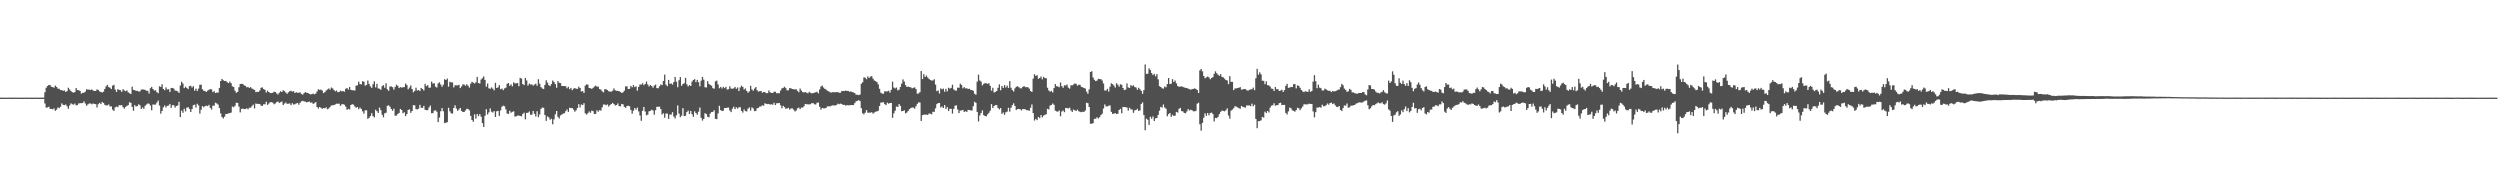<svg xmlns="http://www.w3.org/2000/svg" width="1920" height="150"><path fill="#4f4f4f" d="M0 75.016h1v1H0zM1 74.977h1v1H1zM2 74.991h1v1H2zM3 75.009h1v1H3zM4 74.986h1v1H4zM5 74.998h1v1H5zM6 74.982h1v1H6zM7 74.968h1v1H7zM8 75.014h1v1H8zM9 75.014h1v1H9zM10 74.982h1v1H10zM11 74.973h1v1H11zM12 74.991h1v1H12zM13 74.982h1v1H13zM14 74.993h1v1H14zM15 75.011h1v1H15zM16 75.016h1v1H16zM17 75.021h1v1H17zM18 74.991h1v1H18zM19 74.968h1v1H19zM20 74.979h1v1H20zM21 74.977h1v1H21zM22 74.995h1v1H22zM23 75.011h1v1H23zM24 75.023h1v1H24zM25 75.014h1v1H25zM26 74.966h1v1H26zM27 74.959h1v1H27zM28 74.97h1v1H28zM29 75.025h1v1H29zM30 75.009h1v1H30zM31 74.963h1v1H31zM32 74.975h1v1H32zM33 74.982h1v1H33zM34 70.88h1v8.588H34zM35 67.383h1v15.267H35zM36 66.124h1v16.404H36zM37 65.215h1v16.777H37zM38 65.405h1v18.21H38zM39 66.637h1v17.02H39zM40 66.92h1v17.057H40zM41 67.346h1v15.921H41zM42 65.762h1v19.371H42zM43 66.714h1v17.48H43zM44 68.037h1v14.504H44zM45 68.179h1v14.855H45zM46 69.173h1v12.808H46zM47 69.205h1v10.201H47zM48 69.722h1v10.801H48zM49 69.461h1v11.263H49zM50 70.555h1v9.652H50zM51 70.052h1v11.572H51zM52 67.401h1v16.088H52zM53 68.671h1v12.376H53zM54 69.962h1v9.375H54zM55 70.752h1v9.318H55zM56 71.146h1v9.261H56zM57 70.702h1v8.787H57zM58 67.63h1v13.339H58zM59 69.095h1v11.614H59zM60 69.381h1v10.069H60zM61 69.765h1v9.506H61zM62 71.892h1v7.311H62zM63 71.269h1v7.899H63zM64 71.228h1v6.619H64zM65 70.383h1v9.078H65zM66 68.536h1v12.726H66zM67 68.813h1v11.373H67zM68 68.834h1v10.659H68zM69 69.099h1v10.373H69zM70 68.649h1v11.465H70zM71 69.475h1v9.993H71zM72 69.864h1v9.968H72zM73 69.836h1v10.146H73zM74 68.63h1v13.903H74zM75 69.118h1v10.964H75zM76 70.205h1v8.775H76zM77 70.631h1v9.313H77zM78 71.049h1v7.224H78zM79 70.395h1v8.711H79zM80 68.282h1v12.19H80zM81 66.3h1v14.683H81zM82 65.163h1v15.711H82zM83 66.861h1v13.36H83zM84 67.392h1v14.417H84zM85 68.39h1v13.287H85zM86 65.792h1v18.416H86zM87 65.144h1v20.06H87zM88 68.82h1v13.655H88zM89 70.619h1v11.229H89zM90 68.502h1v13.834H90zM91 68.999h1v11.804H91zM92 69.289h1v11.63H92zM93 70.576h1v10.165H93zM94 68.52h1v13.875H94zM95 69.456h1v13.973H95zM96 70.02h1v12.124H96zM97 69.392h1v11.911H97zM98 70.935h1v9.785H98zM99 71.592h1v6.931H99zM100 72.178h1v6.793H100zM101 66.561h1v15.512H101zM102 68.978h1v16.102H102zM103 69.237h1v11.554H103zM104 69.814h1v12H104zM105 69.722h1v11.737H105zM106 70.296h1v9.851H106zM107 70.207h1v10.625H107zM108 68.868h1v14.843H108zM109 68.655h1v13.893H109zM110 68.768h1v14.772H110zM111 69.063h1v12.172H111zM112 69.736h1v10.547H112zM113 69.738h1v9.739H113zM114 71.855h1v7.81H114zM115 67.733h1v13.321H115zM116 66.744h1v17.949H116zM117 68.362h1v11.891H117zM118 69.521h1v10.886H118zM119 69.319h1v10.977H119zM120 70.83h1v7.977H120zM121 71.56h1v5.665H121zM122 66.291h1v14.733H122zM123 66.806h1v20.501H123zM124 64.719h1v20.472H124zM125 68.278h1v14.152H125zM126 69.296h1v11.703H126zM127 67.108h1v15.5H127zM128 68.697h1v12.602H128zM129 68.459h1v12.57H129zM130 70.603h1v9.22H130zM131 67.561h1v15.267H131zM132 67.504h1v13.243H132zM133 68.065h1v12.854H133zM134 69.521h1v13.122H134zM135 69.669h1v11.758H135zM136 70.193h1v10.808H136zM137 71.338h1v6.821H137zM138 65.701h1v24.246H138zM139 62.791h1v22.133H139zM140 64.224h1v22.396H140zM141 67.699h1v15.816H141zM142 66.545h1v18.988H142zM143 67.593h1v15.122H143zM144 68.463h1v13.816H144zM145 66.145h1v17.455H145zM146 65.865h1v20.128H146zM147 67.241h1v16.539H147zM148 66.211h1v14.566H148zM149 69.619h1v10.769H149zM150 68.069h1v14.534H150zM151 69.827h1v9.831H151zM152 68.021h1v12.902H152zM153 65.11h1v22.2H153zM154 65.009h1v19.274H154zM155 68.58h1v12.934H155zM156 69.674h1v12.696H156zM157 69.946h1v11.559H157zM158 70.612h1v10.529H158zM159 69.596h1v11.911H159zM160 68.971h1v11.556H160zM161 68.394h1v14.379H161zM162 68.646h1v15.45H162zM163 70.775h1v10.382H163zM164 69.974h1v11.158H164zM165 71.466h1v7.432H165zM166 71.072h1v8.402H166zM167 71.173h1v9.149H167zM168 67.52h1v15.466H168zM169 62.226h1v24.85H169zM170 60.553h1v29.325H170zM171 61.624h1v29.366H171zM172 62.222h1v27.398H172zM173 62.162h1v25.358H173zM174 63.13h1v24.397H174zM175 63.86h1v23.143H175zM176 62.645h1v24.271H176zM177 63.892h1v22.577H177zM178 66.291h1v15.525H178zM179 66.866h1v15.493H179zM180 69.644h1v11.547H180zM181 71.228h1v7.681H181zM182 70.583h1v8.45H182zM183 67.012h1v14.859H183zM184 64.526h1v21.785H184zM185 64.43h1v19.238H185zM186 64.467h1v18.949H186zM187 65.543h1v18.295H187zM188 65.968h1v17.798H188zM189 67.088h1v16.043H189zM190 66.719h1v17.279H190zM191 67.559h1v15.164H191zM192 66.923h1v15.821H192zM193 67.934h1v13.564H193zM194 68.568h1v11.76H194zM195 69.083h1v14.223H195zM196 70.766h1v8.716H196zM197 70.528h1v9.286H197zM198 70.601h1v9.165H198zM199 69.511h1v10.419H199zM200 67.374h1v13.696H200zM201 67.138h1v14.205H201zM202 68.42h1v11.632H202zM203 68.983h1v11.158H203zM204 71.061h1v7.066H204zM205 69.681h1v10.856H205zM206 70.658h1v8.872H206zM207 71.381h1v7.107H207zM208 71.48h1v6.995H208zM209 71.201h1v7.633H209zM210 70.399h1v9.664H210zM211 70.715h1v8.695H211zM212 71.748h1v6.626H212zM213 72.597h1v5.306H213zM214 71.212h1v7.862H214zM215 70.166h1v8.375H215zM216 70.679h1v7.246H216zM217 69.257h1v11.421H217zM218 69.987h1v9.604H218zM219 71.063h1v7.649H219zM220 72.018h1v7.775H220zM221 70.892h1v8.73H221zM222 70.095h1v9.343H222zM223 69.672h1v11.055H223zM224 70.39h1v8.853H224zM225 69.99h1v10.275H225zM226 71.409h1v8.659H226zM227 70.818h1v8.661H227zM228 71.205h1v7.832H228zM229 71.237h1v9.192H229zM230 70.926h1v8.02H230zM231 72.116h1v5.69H231zM232 72.725h1v4.69H232zM233 71.528h1v6.333H233zM234 70.722h1v7.349H234zM235 71.294h1v7.281H235zM236 71.297h1v7.041H236zM237 72.07h1v5.841H237zM238 72.453h1v6.434H238zM239 72.359h1v6.285H239zM240 71.862h1v7.919H240zM241 72.391h1v6.862H241zM242 71.901h1v6.466H242zM243 70.221h1v11.946H243zM244 68.543h1v14.793H244zM245 68.994h1v13.177H245zM246 68.832h1v13.937H246zM247 69.573h1v14.019H247zM248 71.478h1v11.483H248zM249 70.766h1v12.451H249zM250 69.541h1v12.916H250zM251 68.692h1v15.216H251zM252 67.955h1v15.379H252zM253 68.816h1v13.342H253zM254 67.252h1v13.703H254zM255 67.882h1v13.008H255zM256 69.044h1v11.655H256zM257 70.152h1v10.048H257zM258 69.521h1v10.103H258zM259 70.832h1v8.876H259zM260 70.626h1v8.961H260zM261 69.598h1v11.733H261zM262 70.216h1v9.927H262zM263 69.91h1v10.089H263zM264 70.457h1v9.973H264zM265 68.179h1v13.694H265zM266 67.609h1v16.773H266zM267 68.795h1v14.74H267zM268 66.838h1v17.226H268zM269 68.999h1v11.623H269zM270 69.342h1v10.659H270zM271 69.305h1v11.101H271zM272 69.585h1v12.195H272zM273 65.838h1v16.954H273zM274 65.46h1v16.702H274zM275 62.716h1v21.151H275zM276 64.632h1v17.979H276zM277 64.828h1v18.897H277zM278 62.297h1v23.197H278zM279 62.846h1v24.379H279zM280 65.79h1v18.938H280zM281 65.254h1v19.474H281zM282 61.876h1v29.343H282zM283 64.449h1v26.004H283zM284 66.312h1v22.822H284zM285 67.5h1v19.412H285zM286 64.68h1v24.514H286zM287 62.473h1v27.691H287zM288 67.056h1v17.244H288zM289 64.364h1v21.041H289zM290 67.873h1v18.858H290zM291 68.166h1v14.454H291zM292 68.971h1v15.667H292zM293 66.133h1v21.978H293zM294 65.389h1v24.706H294zM295 67.36h1v19.68H295zM296 63.931h1v22.673H296zM297 68.582h1v12.676H297zM298 69.72h1v11.181H298zM299 66.435h1v15.514H299zM300 66.337h1v17.352H300zM301 66.989h1v18.08H301zM302 68.829h1v14.637H302zM303 66.751h1v22.115H303zM304 65.062h1v23.667H304zM305 65.9h1v21.591H305zM306 67.646h1v19.101H306zM307 66.902h1v16.736H307zM308 67.296h1v17.185H308zM309 67.044h1v19.931H309zM310 66.891h1v19.316H310zM311 64.142h1v25.033H311zM312 65.341h1v22.225H312zM313 68.559h1v15.876H313zM314 67.245h1v16.754H314zM315 65.565h1v21.074H315zM316 68.408h1v16.828H316zM317 70.873h1v9.936H317zM318 69.83h1v11.071H318zM319 67.305h1v16.512H319zM320 69.486h1v14.527H320zM321 69.157h1v14.276H321zM322 69.933h1v10.6H322zM323 67.552h1v15.168H323zM324 68.362h1v14.539H324zM325 69.466h1v11.872H325zM326 64.421h1v19.92H326zM327 66.188h1v18.45H327zM328 65.366h1v19.242H328zM329 67.403h1v15.116H329zM330 67.264h1v13.836H330zM331 62.688h1v24.266H331zM332 64.22h1v22.673H332zM333 63.918h1v21.124H333zM334 66.522h1v18.139H334zM335 67.227h1v18.606H335zM336 64.094h1v29.629H336zM337 63.226h1v27.038H337zM338 64.938h1v20.513H338zM339 66.687h1v16.324H339zM340 65.101h1v20.355H340zM341 60.828h1v33.735H341zM342 61.436h1v32.786H342zM343 60.34h1v33.5H343zM344 66.586h1v16.214H344zM345 62.828h1v22.683H345zM346 63.268h1v23.697H346zM347 63.281h1v23.976H347zM348 67.126h1v15.818H348zM349 65.417h1v15.502H349zM350 65.556h1v17.83H350zM351 65.598h1v19.547H351zM352 65.14h1v18.91H352zM353 67.612h1v15.258H353zM354 66.373h1v18.803H354zM355 64.769h1v21.277H355zM356 64.902h1v21.051H356zM357 65.845h1v18.991H357zM358 64.709h1v18.842H358zM359 65.854h1v17.926H359zM360 67.291h1v17.469H360zM361 64.327h1v24.66H361zM362 62.812h1v29.334H362zM363 63.467h1v30.092H363zM364 64.142h1v23.729H364zM365 63.24h1v27.86H365zM366 59.097h1v28.473H366zM367 63.776h1v25.402H367zM368 64.128h1v23.511H368zM369 61.082h1v28.583H369zM370 60.045h1v34.523H370zM371 58.685h1v38.828H371zM372 61.409h1v27.512H372zM373 66.543h1v17.331H373zM374 64.169h1v23.765H374zM375 67.79h1v18.535H375zM376 68.182h1v15.068H376zM377 67.142h1v18.624H377zM378 68.12h1v18.297H378zM379 69.351h1v15.956H379zM380 63.595h1v26.276H380zM381 67.573h1v17.906H381zM382 67.065h1v18.061H382zM383 65.369h1v23.63H383zM384 68.504h1v16.324H384zM385 68.001h1v13.957H385zM386 69.221h1v11.936H386zM387 67.873h1v13.754H387zM388 67.346h1v16.663H388zM389 64.35h1v22.781H389zM390 63.739h1v23.804H390zM391 65.9h1v19.208H391zM392 64.742h1v21.859H392zM393 66.289h1v19.551H393zM394 63.295h1v22.202H394zM395 64.059h1v25.516H395zM396 64.005h1v25.283H396zM397 63.75h1v25.024H397zM398 66.218h1v22.449H398zM399 59.8h1v29.29H399zM400 60.345h1v28.984H400zM401 64.522h1v23.051H401zM402 65.371h1v21.156H402zM403 59.841h1v31.79H403zM404 61.816h1v24.914H404zM405 65.726h1v20.831H405zM406 64.231h1v21.433H406zM407 64.936h1v23.214H407zM408 64.796h1v23.259H408zM409 65.719h1v19.515H409zM410 64.906h1v22.527H410zM411 64.263h1v25.205H411zM412 65.856h1v19.62H412zM413 60.892h1v29.096H413zM414 64.281h1v23.605H414zM415 66.925h1v16.683H415zM416 67.939h1v14.633H416zM417 68.422h1v14.395H417zM418 65.213h1v23.047H418zM419 61.629h1v31.209H419zM420 63.446h1v25.944H420zM421 65.426h1v24.756H421zM422 66.165h1v25.786H422zM423 64.577h1v26.617H423zM424 61.867h1v33.557H424zM425 62.956h1v28.689H425zM426 64.639h1v23.152H426zM427 67.374h1v17.871H427zM428 62.304h1v27.45H428zM429 63.59h1v27.464H429zM430 63.831h1v24.77H430zM431 66.051h1v21.909H431zM432 66.092h1v21.135H432zM433 66.094h1v20.824H433zM434 66.222h1v19.187H434zM435 67.772h1v16.32H435zM436 66.657h1v19.323H436zM437 68.527h1v14.207H437zM438 67.481h1v15.548H438zM439 69.26h1v13.751H439zM440 68.104h1v16.132H440zM441 67.632h1v18.203H441zM442 68.152h1v16.58H442zM443 68.271h1v14.651H443zM444 66.538h1v13.486H444zM445 67.609h1v14.928H445zM446 70.317h1v9.906H446zM447 69.923h1v10.822H447zM448 71.363h1v7.906H448zM449 65.749h1v21.3H449zM450 64.764h1v23.23H450zM451 65.044h1v21.968H451zM452 67.561h1v18.052H452zM453 67.804h1v18.821H453zM454 68.262h1v16.656H454zM455 67.458h1v17.938H455zM456 66.458h1v21.149H456zM457 65.721h1v21.662H457zM458 66.586h1v18.16H458zM459 66.522h1v19.281H459zM460 68.401h1v16.171H460zM461 68.806h1v16.205H461zM462 70.157h1v12.287H462zM463 70.908h1v9.359H463zM464 68.532h1v11.753H464zM465 68.539h1v12.305H465zM466 69.18h1v10.989H466zM467 70.074h1v11.742H467zM468 70.326h1v10.373H468zM469 70.342h1v9.528H469zM470 69.697h1v9.281H470zM471 67.891h1v12.026H471zM472 69.337h1v11.73H472zM473 69.754h1v10.932H473zM474 69.777h1v9.67H474zM475 70.054h1v11.426H475zM476 70.603h1v11.064H476zM477 71.375h1v8.457H477zM478 70.905h1v9.206H478zM479 69.612h1v12.479H479zM480 66.419h1v16.404H480zM481 66.229h1v15.241H481zM482 68.34h1v12.877H482zM483 68.223h1v13.41H483zM484 66.014h1v18.396H484zM485 67.083h1v20.272H485zM486 65.353h1v19.68H486zM487 66.898h1v16.109H487zM488 66.316h1v17.848H488zM489 69.566h1v13.046H489zM490 66.735h1v18.835H490zM491 64.948h1v23.722H491zM492 64.931h1v27.821H492zM493 63.918h1v21.174H493zM494 65.419h1v16.754H494zM495 64.526h1v21.126H495zM496 62.613h1v25.942H496zM497 64.842h1v23.248H497zM498 66.385h1v19.107H498zM499 65.325h1v19.78H499zM500 66.053h1v18.212H500zM501 67.383h1v17.512H501zM502 65.753h1v22.337H502zM503 64.936h1v19.712H503zM504 67.69h1v14.312H504zM505 67.772h1v14.248H505zM506 66.25h1v15.679H506zM507 64.828h1v18.947H507zM508 65.405h1v22.511H508zM509 62.164h1v24.823H509zM510 57.282h1v33.145H510zM511 65.044h1v22.165H511zM512 66.179h1v21.087H512zM513 61.404h1v29.895H513zM514 64.371h1v23.564H514zM515 64.082h1v23.916H515zM516 64.968h1v21.188H516zM517 63.02h1v26.51H517zM518 59.106h1v31.856H518zM519 62.787h1v25.738H519zM520 66.985h1v14.005H520zM521 61.601h1v25.66H521zM522 59.244h1v30.712H522zM523 65.858h1v22.955H523zM524 64.563h1v18.489H524zM525 63.915h1v25.264H525zM526 59.779h1v29.11H526zM527 64.783h1v21.27H527zM528 66.417h1v18.528H528zM529 65.355h1v22.186H529zM530 66.053h1v19.137H530zM531 62.709h1v24.987H531zM532 61.432h1v28.267H532zM533 60.773h1v24.71H533zM534 63.071h1v23.74H534zM535 61.331h1v26.732H535zM536 63.121h1v22.689H536zM537 66.296h1v16.315H537zM538 61.958h1v28.586H538zM539 59.084h1v33.545H539zM540 61.189h1v30.135H540zM541 67.044h1v19.913H541zM542 67.191h1v20.398H542zM543 62.297h1v27.386H543zM544 64.458h1v25.638H544zM545 65.24h1v21.968H545zM546 65.854h1v20.231H546zM547 67.701h1v18.196H547zM548 68.136h1v16.551H548zM549 62.485h1v28.805H549zM550 61.917h1v29.57H550zM551 64.84h1v22.275H551zM552 67.786h1v13.477H552zM553 66.779h1v17.789H553zM554 68.012h1v17.308H554zM555 66.66h1v18.329H555zM556 67.685h1v15.248H556zM557 66.678h1v16.352H557zM558 68.758h1v13.946H558zM559 68.481h1v14.106H559zM560 66.323h1v18.59H560zM561 68.015h1v18.08H561zM562 68.154h1v15.347H562zM563 67.861h1v14.074H563zM564 66.692h1v17.111H564zM565 68.211h1v14.157H565zM566 67.161h1v16.267H566zM567 69.949h1v12.493H567zM568 67.154h1v15.159H568zM569 65.806h1v19.409H569zM570 66.776h1v19.693H570zM571 68.774h1v15.274H571zM572 67.934h1v17.361H572zM573 69.905h1v15.713H573zM574 71.166h1v12.305H574zM575 70.187h1v12.33H575zM576 65.877h1v19.011H576zM577 68.703h1v13.756H577zM578 69.685h1v13.619H578zM579 68.001h1v17.416H579zM580 66.866h1v18.277H580zM581 69.342h1v13.786H581zM582 70.329h1v12.515H582zM583 70.061h1v11.742H583zM584 69.827h1v11.902H584zM585 71.205h1v9.659H585zM586 70.546h1v10.678H586zM587 70.807h1v8.524H587zM588 71.539h1v8.226H588zM589 71.53h1v8.432H589zM590 69.475h1v10.359H590zM591 70.912h1v9.414H591zM592 71.333h1v8.753H592zM593 71.443h1v9.004H593zM594 70.452h1v8.45H594zM595 70.477h1v10.236H595zM596 71.631h1v7.707H596zM597 71.544h1v7.691H597zM598 71.622h1v7.462H598zM599 69.603h1v11.231H599zM600 67.923h1v15.239H600zM601 67.493h1v13.797H601zM602 66.605h1v15.679H602zM603 67.71h1v15.795H603zM604 69.397h1v13.948H604zM605 69.315h1v13.477H605zM606 67.619h1v16.564H606zM607 67.854h1v15.422H607zM608 68.335h1v14.919H608zM609 68.578h1v15.642H609zM610 68.655h1v16.942H610zM611 68.541h1v16.379H611zM612 69.727h1v13.463H612zM613 70.871h1v11.765H613zM614 68.012h1v15.814H614zM615 69.525h1v13.067H615zM616 70.761h1v11.895H616zM617 70.944h1v10.652H617zM618 70.766h1v9.066H618zM619 71.173h1v8.924H619zM620 71.677h1v8.38H620zM621 70.512h1v9.712H621zM622 71.226h1v8.801H622zM623 71.741h1v7.45H623zM624 71.464h1v7.764H624zM625 71.148h1v8.943H625zM626 70.885h1v9.38H626zM627 70.498h1v8.4H627zM628 71.706h1v7.041H628zM629 68.715h1v13.271H629zM630 66.431h1v17.807H630zM631 65.788h1v17.1H631zM632 67.207h1v16.061H632zM633 68.234h1v14.942H633zM634 68.779h1v14.06H634zM635 69.749h1v11.966H635zM636 70.134h1v11.476H636zM637 70.844h1v10.913H637zM638 71.049h1v10.153H638zM639 70.775h1v10.192H639zM640 70.846h1v10.098H640zM641 70.754h1v10.32H641zM642 70.88h1v9.723H642zM643 70.651h1v8.968H643zM644 71.278h1v8.73H644zM645 71.191h1v8.368H645zM646 69.974h1v9.947H646zM647 69.791h1v10.822H647zM648 69.937h1v10.54H648zM649 69.516h1v11.591H649zM650 69.839h1v10.927H650zM651 69.814h1v11.08H651zM652 70.507h1v10.327H652zM653 70.216h1v10.469H653zM654 70.734h1v9.975H654zM655 71.001h1v9.686H655zM656 71.505h1v7.679H656zM657 72.736h1v5.054H657zM658 72.707h1v4.775H658zM659 73.084h1v3.77H659zM660 72.588h1v5.068H660zM661 64.33h1v18.762H661zM662 63.19h1v23.783H662zM663 59.482h1v28.318H663zM664 59.608h1v26.924H664zM665 60.828h1v23.758H665zM666 58.692h1v27.91H666zM667 59.885h1v26.624H667zM668 58.855h1v27.652H668zM669 58.521h1v27.672H669zM670 60.356h1v26.942H670zM671 61.816h1v24.621H671zM672 62.286h1v23.532H672zM673 63.036h1v22.49H673zM674 64.78h1v20.298H674zM675 68.214h1v13.184H675zM676 71.159h1v7.659H676zM677 71.885h1v6.832H677zM678 71.997h1v6.436H678zM679 70.088h1v9.902H679zM680 70.23h1v10.501H680zM681 70.166h1v8.675H681zM682 69.701h1v9.94H682zM683 71.118h1v7.984H683zM684 68.985h1v10.089H684zM685 62.785h1v27.663H685zM686 67.209h1v19.879H686zM687 67.877h1v17.114H687zM688 67.209h1v14.594H688zM689 69.411h1v12.79H689zM690 68.855h1v11.085H690zM691 66.795h1v14.523H691zM692 64.238h1v21.174H692zM693 60.999h1v24.248H693zM694 62.691h1v21.996H694zM695 65.382h1v21.68H695zM696 66.806h1v19.638H696zM697 66.442h1v18.684H697zM698 66.843h1v16.967H698zM699 67.088h1v15.953H699zM700 67.834h1v14.715H700zM701 67.415h1v15.262H701zM702 67.065h1v16.404H702zM703 68.413h1v13.124H703zM704 71.917h1v7.849H704zM705 71.768h1v6.844H705zM706 70.77h1v7.972H706zM707 54.575h1v38.315H707zM708 60.745h1v27.668H708zM709 56.996h1v31.083H709zM710 59.122h1v28.929H710zM711 58.015h1v29.95H711zM712 59.482h1v28.851H712zM713 60.645h1v26.537H713zM714 61.366h1v25.983H714zM715 61.913h1v25.887H715zM716 61.757h1v24.031H716zM717 60.867h1v25.063H717zM718 64.996h1v18.185H718zM719 70.006h1v9.968H719zM720 69.447h1v9.707H720zM721 71.782h1v7.315H721zM722 67.909h1v14.607H722zM723 68.619h1v13.22H723zM724 68.047h1v14.887H724zM725 70.473h1v10.208H725zM726 68.193h1v15.528H726zM727 70.198h1v12.071H727zM728 67.358h1v17.947H728zM729 68.081h1v15.528H729zM730 67.458h1v16.079H730zM731 65.002h1v22.241H731zM732 68.683h1v14.905H732zM733 69.489h1v11.728H733zM734 69.557h1v11.353H734zM735 67.294h1v16.775H735zM736 67.44h1v19.375H736zM737 64.279h1v20.673H737zM738 65.208h1v19.62H738zM739 67.843h1v16.576H739zM740 66.879h1v19.073H740zM741 67.882h1v17.542H741zM742 67.712h1v18.228H742zM743 68.394h1v15.99H743zM744 68.122h1v16.347H744zM745 69.067h1v15.706H745zM746 69.154h1v15.724H746zM747 69.809h1v11.769H747zM748 71.979h1v6.205H748zM749 72.78h1v6.148H749zM750 62.737h1v23.246H750zM751 57.351h1v35.917H751zM752 61.81h1v26.887H752zM753 62.65h1v24.145H753zM754 65.547h1v19.249H754zM755 64.35h1v24.083H755zM756 63.902h1v25.189H756zM757 63.968h1v25.395H757zM758 64.485h1v23.353H758zM759 63.84h1v22.811H759zM760 65.927h1v19.128H760zM761 69.64h1v10.311H761zM762 67.438h1v15.514H762zM763 71.022h1v10.417H763zM764 70.564h1v10.108H764zM765 69.814h1v10.913H765zM766 67.461h1v15.425H766zM767 64.817h1v19.194H767zM768 69.326h1v13.655H768zM769 66.055h1v21.41H769zM770 67.538h1v18.849H770zM771 65.392h1v22.781H771zM772 67.159h1v19.075H772zM773 65.749h1v19.943H773zM774 67.52h1v15.262H774zM775 62.24h1v23.518H775zM776 67.392h1v15.397H776zM777 69.168h1v11.648H777zM778 70.276h1v9.08H778zM779 67.836h1v13.582H779zM780 66.646h1v17.862H780zM781 66.254h1v17.457H781zM782 66.994h1v16.704H782zM783 67.813h1v16.111H783zM784 67.838h1v17.02H784zM785 66.701h1v17.052H785zM786 66.076h1v17.681H786zM787 66.978h1v17.05H787zM788 66.9h1v17.757H788zM789 67.014h1v17.684H789zM790 68.04h1v17.043H790zM791 69.889h1v12.879H791zM792 70.615h1v9.625H792zM793 60.411h1v26.5H793zM794 56.978h1v35.578H794zM795 58.365h1v32.937H795zM796 57.655h1v34.601H796zM797 60.455h1v29.373H797zM798 59.978h1v30.808H798zM799 58.804h1v29.593H799zM800 60.949h1v29.203H800zM801 59.045h1v29.741H801zM802 60.013h1v28.212H802zM803 60.068h1v27.617H803zM804 67.365h1v16.184H804zM805 69.452h1v14.612H805zM806 70.386h1v10.698H806zM807 69.846h1v10.721H807zM808 71.022h1v8.471H808zM809 67.657h1v12.815H809zM810 64.632h1v20.355H810zM811 66.197h1v19.375H811zM812 66.385h1v19.393H812zM813 67.03h1v17.805H813zM814 63.405h1v25.871H814zM815 66.147h1v19.492H815zM816 67.429h1v17.439H816zM817 65.488h1v20.705H817zM818 65.714h1v17.196H818zM819 64.863h1v18.167H819zM820 67.264h1v16.036H820zM821 68.065h1v14.649H821zM822 65.474h1v19.334H822zM823 65.522h1v20.426H823zM824 64.877h1v19.233H824zM825 64.064h1v20.682H825zM826 64.444h1v20.797H826zM827 65.865h1v18.315H827zM828 65.062h1v20.405H828zM829 65.11h1v20.748H829zM830 66.724h1v19.448H830zM831 67.03h1v18.78H831zM832 67.587h1v18.393H832zM833 68.017h1v16.885H833zM834 70.335h1v8.544H834zM835 71.974h1v7.276H835zM836 68.623h1v13.561H836zM837 55.309h1v39.68H837zM838 54.733h1v40.309H838zM839 59.507h1v35.097H839zM840 61.288h1v30.002H840zM841 62.251h1v28.961H841zM842 61.922h1v28.116H842zM843 60.512h1v30.476H843zM844 60.752h1v29.286H844zM845 60.768h1v27.629H845zM846 61.798h1v25.562H846zM847 64.124h1v19.235H847zM848 69.518h1v10.689H848zM849 69.456h1v12.234H849zM850 68.253h1v13.534H850zM851 70.285h1v10.874H851zM852 66.628h1v14.379H852zM853 63.977h1v21.957H853zM854 64.616h1v22.863H854zM855 65.696h1v21.618H855zM856 67.2h1v19.62H856zM857 63.961h1v23.655H857zM858 65.012h1v22.319H858zM859 66.543h1v17.942H859zM860 64.691h1v18.936H860zM861 65.108h1v21.868H861zM862 67.57h1v14.555H862zM863 69.168h1v13.095H863zM864 68.827h1v13.424H864zM865 64.053h1v18.631H865zM866 67.099h1v17.832H866zM867 67.561h1v15.205H867zM868 65.321h1v18.634H868zM869 66.204h1v17.917H869zM870 65.506h1v21.135H870zM871 66.824h1v17.903H871zM872 67.232h1v17.301H872zM873 68.896h1v14.642H873zM874 67.408h1v17.851H874zM875 68.55h1v16.23H875zM876 69.711h1v10.096H876zM877 72.047h1v6.619H877zM878 69.246h1v19.126H878zM879 49.532h1v50.49H879zM880 56.705h1v34.449H880zM881 56.625h1v35.363H881zM882 52.473h1v43.479H882zM883 53.792h1v35.848H883zM884 56.067h1v35.138H884zM885 57.63h1v31.749H885zM886 56.733h1v36.239H886zM887 58.58h1v32.303H887zM888 56.863h1v33.706H888zM889 60.944h1v27.317H889zM890 66.213h1v18.78H890zM891 66.804h1v15.278H891zM892 67.813h1v14.878H892zM893 68.12h1v12.186H893zM894 66.431h1v16.175H894zM895 67.023h1v16.468H895zM896 64.558h1v24.731H896zM897 59.898h1v27.764H897zM898 64.581h1v22.202H898zM899 64.261h1v25.502H899zM900 60.761h1v27.427H900zM901 62.943h1v26.141H901zM902 61.846h1v26.917H902zM903 64.069h1v21.92H903zM904 66.101h1v20.357H904zM905 66.598h1v17.011H905zM906 66.495h1v16.342H906zM907 66.309h1v18.995H907zM908 66.724h1v18.858H908zM909 67.161h1v19.583H909zM910 67.488h1v19.538H910zM911 67.554h1v18.052H911zM912 68.079h1v15.667H912zM913 68.525h1v16.317H913zM914 68.919h1v15.365H914zM915 68.41h1v16.283H915zM916 68.266h1v17.21H916zM917 67.843h1v17.677H917zM918 68.353h1v16.734H918zM919 69.095h1v10.529H919zM920 71.427h1v7.48H920zM921 54.094h1v41.378H921zM922 53.004h1v47.35H922zM923 54.808h1v39.565H923zM924 58.301h1v32.147H924zM925 60.111h1v26.905H925zM926 59.413h1v29.583H926zM927 58.795h1v28.004H927zM928 59.431h1v29.144H928zM929 60.851h1v26.004H929zM930 59.882h1v26.519H930zM931 59.214h1v28.368H931zM932 56.662h1v36.603H932zM933 54.792h1v35.766H933zM934 56.271h1v34.449H934zM935 57.41h1v32.314H935zM936 58.214h1v29.366H936zM937 57.01h1v28.858H937zM938 59.054h1v25.814H938zM939 59.418h1v25.756H939zM940 60.42h1v25.104H940zM941 61.45h1v23.259H941zM942 61.844h1v21.405H942zM943 64.625h1v24.058H943zM944 58.447h1v32.667H944zM945 62.897h1v22.076H945zM946 62.856h1v21.3H946zM947 69.198h1v13.971H947zM948 67.95h1v13.621H948zM949 67.836h1v14.097H949zM950 67.653h1v14.841H950zM951 67.376h1v15.74H951zM952 66.893h1v16.638H952zM953 68.836h1v12.534H953zM954 68.733h1v13.408H954zM955 68.303h1v14.088H955zM956 68.408h1v14.225H956zM957 69.319h1v11.616H957zM958 69.662h1v11.339H958zM959 68.903h1v12.046H959zM960 68.692h1v12.895H960zM961 68.504h1v11.101H961zM962 67.257h1v14.344H962zM963 69.289h1v11.147H963zM964 60.086h1v31.229H964zM965 52.897h1v45.573H965zM966 57.355h1v35.711H966zM967 55.568h1v37.45H967zM968 57.063h1v35.34H968zM969 62.006h1v27.727H969zM970 62.038h1v28.297H970zM971 64.641h1v21.103H971zM972 62.448h1v24.385H972zM973 65.387h1v19.872H973zM974 65.639h1v20.721H974zM975 66.467h1v16.246H975zM976 68.037h1v13.129H976zM977 68.273h1v12.577H977zM978 69.912h1v9.373H978zM979 66.763h1v14.433H979zM980 68.509h1v12.335H980zM981 68.525h1v12.165H981zM982 69.903h1v9.313H982zM983 69.555h1v9.366H983zM984 68.893h1v11.806H984zM985 70.603h1v9.975H985zM986 69.196h1v11.362H986zM987 65.872h1v20.886H987zM988 64.35h1v23.594H988zM989 67.47h1v18.05H989zM990 67.213h1v15.425H990zM991 66.772h1v16.416H991zM992 66.877h1v17.821H992zM993 64.643h1v20.492H993zM994 64.577h1v21.197H994zM995 67.9h1v16.704H995zM996 65.545h1v17.221H996zM997 66.021h1v17.162H997zM998 67.474h1v17.134H998zM999 69.129h1v14.019H999zM1000 70.23h1v11.6H1000zM1001 70.734h1v9.32H1001zM1002 70.061h1v10.057H1002zM1003 70.37h1v9.858H1003zM1004 70.546h1v9.554H1004zM1005 68.594h1v10.954H1005zM1006 70.544h1v9.304H1006zM1007 69.873h1v9.934H1007zM1008 62.672h1v22.943H1008zM1009 57.687h1v32.403H1009zM1010 62.361h1v23.77H1010zM1011 67.749h1v14.855H1011zM1012 65.034h1v17.59H1012zM1013 67.3h1v14.942H1013zM1014 67.731h1v15.026H1014zM1015 69.484h1v10.954H1015zM1016 69.466h1v12.17H1016zM1017 68.04h1v13.474H1017zM1018 68.665h1v12.103H1018zM1019 69.365h1v10.162H1019zM1020 69.781h1v10.636H1020zM1021 69.745h1v9.403H1021zM1022 70.77h1v8.006H1022zM1023 69.937h1v9.995H1023zM1024 70.198h1v9.288H1024zM1025 70.038h1v10.888H1025zM1026 69.695h1v12.351H1026zM1027 68.951h1v13.337H1027zM1028 68.756h1v12.671H1028zM1029 66.934h1v17.496H1029zM1030 64.394h1v20.9H1030zM1031 65.495h1v17.569H1031zM1032 68.037h1v12.964H1032zM1033 69.04h1v12.117H1033zM1034 70.509h1v9.002H1034zM1035 70.093h1v12.639H1035zM1036 68.266h1v14.136H1036zM1037 69.04h1v12.094H1037zM1038 70.953h1v10.195H1038zM1039 70.942h1v9.849H1039zM1040 71.505h1v9.084H1040zM1041 71.901h1v7.725H1041zM1042 71.979h1v7.21H1042zM1043 71.429h1v7.249H1043zM1044 71.418h1v7.187H1044zM1045 71.448h1v7.416H1045zM1046 70.747h1v7.919H1046zM1047 70.697h1v7.164H1047zM1048 72.512h1v4.843H1048zM1049 73.176h1v3.907H1049zM1050 68.763h1v12.074H1050zM1051 65.337h1v18.572H1051zM1052 65.655h1v17.512H1052zM1053 68.367h1v13.278H1053zM1054 68.349h1v12.307H1054zM1055 68.742h1v12.108H1055zM1056 70.267h1v9.805H1056zM1057 71.169h1v8.215H1057zM1058 71.347h1v7.281H1058zM1059 71.798h1v7.519H1059zM1060 70.999h1v8.336H1060zM1061 70.514h1v8.05H1061zM1062 69.223h1v10.755H1062zM1063 70.869h1v9.529H1063zM1064 71.642h1v7.762H1064zM1065 71.759h1v5.473H1065zM1066 61.908h1v22.133H1066zM1067 63.734h1v21.236H1067zM1068 62.535h1v26.5H1068zM1069 54.797h1v38.794H1069zM1070 57.406h1v31.273H1070zM1071 63.931h1v24.122H1071zM1072 65.916h1v20.346H1072zM1073 65.977h1v19.412H1073zM1074 60.104h1v28.84H1074zM1075 63.572h1v24.344H1075zM1076 64.508h1v20.22H1076zM1077 61.945h1v24.239H1077zM1078 64.618h1v19.231H1078zM1079 65.911h1v15.91H1079zM1080 63.853h1v21.472H1080zM1081 66.003h1v17.034H1081zM1082 61.665h1v24.644H1082zM1083 63.194h1v22.007H1083zM1084 67.426h1v14.738H1084zM1085 70.081h1v8.89H1085zM1086 68.207h1v15.106H1086zM1087 67.703h1v15.29H1087zM1088 64.92h1v21.721H1088zM1089 63.345h1v20.563H1089zM1090 65.071h1v18.51H1090zM1091 67.69h1v17.116H1091zM1092 69.273h1v13.685H1092zM1093 70.251h1v12.062H1093zM1094 66.797h1v20.421H1094zM1095 66.298h1v21.536H1095zM1096 68.562h1v17.508H1096zM1097 69.113h1v17.414H1097zM1098 69.63h1v14.598H1098zM1099 69.715h1v14.399H1099zM1100 70.573h1v11.442H1100zM1101 70.596h1v11.252H1101zM1102 70.31h1v10.542H1102zM1103 70.734h1v10.22H1103zM1104 71.13h1v10.476H1104zM1105 68.383h1v11.817H1105zM1106 68.825h1v11.302H1106zM1107 71.157h1v6.786H1107zM1108 71.629h1v7.569H1108zM1109 66.847h1v18.846H1109zM1110 63.73h1v23.012H1110zM1111 64.998h1v18.366H1111zM1112 64.993h1v17.295H1112zM1113 67.625h1v15.807H1113zM1114 67.241h1v17.26H1114zM1115 68.619h1v14.214H1115zM1116 68.063h1v13.82H1116zM1117 70.436h1v10.655H1117zM1118 70.285h1v10.231H1118zM1119 70.438h1v10.101H1119zM1120 70.951h1v8.979H1120zM1121 70.798h1v7.718H1121zM1122 71.079h1v7.686H1122zM1123 70.422h1v7.276H1123zM1124 68.79h1v10.14H1124zM1125 68.651h1v10.698H1125zM1126 68.703h1v11.373H1126zM1127 69.761h1v10.824H1127zM1128 71.521h1v8.556H1128zM1129 71.688h1v8.485H1129zM1130 71.983h1v7.361H1130zM1131 71.285h1v8.581H1131zM1132 71.317h1v9.373H1132zM1133 68.392h1v12.696H1133zM1134 67.243h1v14.083H1134zM1135 68.66h1v11.559H1135zM1136 70.136h1v11.312H1136zM1137 68.619h1v14.72H1137zM1138 66.847h1v16.544H1138zM1139 67.159h1v15.873H1139zM1140 68.378h1v14.381H1140zM1141 69.244h1v14.047H1141zM1142 70.262h1v12.415H1142zM1143 70.752h1v10.385H1143zM1144 71.745h1v9.068H1144zM1145 69.914h1v10.936H1145zM1146 69.855h1v10.066H1146zM1147 71.555h1v6.345H1147zM1148 71.823h1v6.738H1148zM1149 72.244h1v4.639H1149zM1150 72.16h1v6.594H1150zM1151 66.875h1v19.524H1151zM1152 64.22h1v21.309H1152zM1153 64.927h1v17.361H1153zM1154 66.325h1v15.441H1154zM1155 66.872h1v15.626H1155zM1156 67.873h1v14.434H1156zM1157 67.799h1v14.143H1157zM1158 68.729h1v12.916H1158zM1159 68.82h1v11.879H1159zM1160 67.401h1v17.826H1160zM1161 68.23h1v12.367H1161zM1162 71.821h1v8.164H1162zM1163 71.251h1v8.464H1163zM1164 72.327h1v6.475H1164zM1165 71.702h1v7.606H1165zM1166 70.127h1v9.7H1166zM1167 70.223h1v9.448H1167zM1168 70.189h1v8.917H1168zM1169 70.454h1v8.228H1169zM1170 70.903h1v8.08H1170zM1171 70.807h1v8.556H1171zM1172 67.477h1v16.976H1172zM1173 66.824h1v16.15H1173zM1174 67.104h1v12.758H1174zM1175 68.912h1v10.833H1175zM1176 69.562h1v12.376H1176zM1177 70.589h1v8.92H1177zM1178 70.64h1v10.847H1178zM1179 68.227h1v15.926H1179zM1180 68.342h1v18.311H1180zM1181 68.01h1v17.569H1181zM1182 67.6h1v14.324H1182zM1183 69.946h1v11.769H1183zM1184 69.573h1v13.983H1184zM1185 64.748h1v21.611H1185zM1186 66.36h1v16.006H1186zM1187 68.887h1v15.928H1187zM1188 67.021h1v15.837H1188zM1189 69.342h1v11.806H1189zM1190 70.518h1v9.387H1190zM1191 61.118h1v29.613H1191zM1192 64.256h1v21.373H1192zM1193 60.461h1v26.528H1193zM1194 61.926h1v24.697H1194zM1195 66.252h1v20.007H1195zM1196 66.696h1v16.814H1196zM1197 67.305h1v16.287H1197zM1198 65.655h1v18.338H1198zM1199 64.105h1v22.715H1199zM1200 63.506h1v24.537H1200zM1201 64.62h1v18.936H1201zM1202 65.236h1v19.858H1202zM1203 68.948h1v12.229H1203zM1204 69.699h1v10.627H1204zM1205 68.623h1v11.467H1205zM1206 69.065h1v13.335H1206zM1207 66.87h1v16.146H1207zM1208 69.397h1v13.925H1208zM1209 66.492h1v17.306H1209zM1210 70.02h1v10.776H1210zM1211 69.328h1v10.858H1211zM1212 60.526h1v28.377H1212zM1213 64.023h1v27.091H1213zM1214 67.31h1v19.844H1214zM1215 66.639h1v17.816H1215zM1216 68.502h1v15.406H1216zM1217 69.523h1v14.225H1217zM1218 67.635h1v15.193H1218zM1219 66.584h1v21.811H1219zM1220 66.055h1v21.907H1220zM1221 64.403h1v23.401H1221zM1222 66.44h1v19.389H1222zM1223 65.904h1v25.319H1223zM1224 65.332h1v23.683H1224zM1225 65.598h1v21.396H1225zM1226 66.843h1v17.979H1226zM1227 66.637h1v19.973H1227zM1228 67.632h1v16.645H1228zM1229 68.916h1v11.508H1229zM1230 70.468h1v9.844H1230zM1231 61.166h1v30.007H1231zM1232 55.389h1v38.036H1232zM1233 59.074h1v30.655H1233zM1234 63.84h1v23.319H1234zM1235 62.764h1v25.777H1235zM1236 66.367h1v18.636H1236zM1237 65.234h1v18.164H1237zM1238 65.44h1v18.389H1238zM1239 66.22h1v19.332H1239zM1240 64.764h1v20.146H1240zM1241 63.322h1v23.802H1241zM1242 66.884h1v18.32H1242zM1243 66.934h1v14.182H1243zM1244 69.09h1v9.858H1244zM1245 70.372h1v9.078H1245zM1246 67.566h1v12.996H1246zM1247 67.607h1v14.191H1247zM1248 67.561h1v16.434H1248zM1249 64.423h1v20.284H1249zM1250 63.691h1v21.032H1250zM1251 68.98h1v14.667H1251zM1252 67.996h1v15.683H1252zM1253 54.648h1v40.989H1253zM1254 59.237h1v32.577H1254zM1255 62.139h1v25.814H1255zM1256 64.975h1v19.183H1256zM1257 64.597h1v21.293H1257zM1258 64.879h1v18.725H1258zM1259 67.099h1v17.07H1259zM1260 67.641h1v17.661H1260zM1261 62.917h1v22.341H1261zM1262 61.395h1v24.651H1262zM1263 65.847h1v18.981H1263zM1264 65.005h1v21.756H1264zM1265 64.744h1v21.781H1265zM1266 65.858h1v19.707H1266zM1267 66.019h1v20.536H1267zM1268 66.167h1v20.414H1268zM1269 67.623h1v17.503H1269zM1270 67.687h1v17.095H1270zM1271 68.024h1v16.249H1271zM1272 68.408h1v15.736H1272zM1273 67.719h1v18.67H1273zM1274 68.541h1v15.608H1274zM1275 66.216h1v19.295H1275zM1276 68.573h1v13.932H1276zM1277 68.035h1v16.816H1277zM1278 69.608h1v13.202H1278zM1279 68.275h1v15.789H1279zM1280 68.09h1v14.573H1280zM1281 68.385h1v15.665H1281zM1282 68.317h1v15.113H1282zM1283 70.695h1v9.602H1283zM1284 71.784h1v7.263H1284zM1285 72.203h1v6.53H1285zM1286 72.24h1v5.589H1286zM1287 58.85h1v34.179H1287zM1288 49.544h1v52.799H1288zM1289 53.817h1v41.538H1289zM1290 60.871h1v28.659H1290zM1291 62.991h1v27.629H1291zM1292 60.361h1v30.38H1292zM1293 62.993h1v26.592H1293zM1294 63.396h1v24.239H1294zM1295 64.558h1v21.561H1295zM1296 65.495h1v20.504H1296zM1297 67.406h1v18.109H1297zM1298 65.126h1v23.269H1298zM1299 65.808h1v20.204H1299zM1300 66.998h1v22.104H1300zM1301 67.916h1v16.624H1301zM1302 69.287h1v12.081H1302zM1303 68.893h1v13.22H1303zM1304 66.007h1v17.256H1304zM1305 66.824h1v15.896H1305zM1306 67.17h1v15.615H1306zM1307 69.592h1v12.699H1307zM1308 58.665h1v30.462H1308zM1309 63.071h1v20.284H1309zM1310 63.235h1v21.536H1310zM1311 66.554h1v17.713H1311zM1312 67.822h1v12.257H1312zM1313 71.283h1v7.304H1313zM1314 71.814h1v7.025H1314zM1315 61.876h1v21.751H1315zM1316 62.233h1v24.722H1316zM1317 60.926h1v22.66H1317zM1318 63.155h1v21.515H1318zM1319 63.67h1v23.632H1319zM1320 63.025h1v20.428H1320zM1321 66.131h1v17.988H1321zM1322 65.973h1v17.425H1322zM1323 59.96h1v31.801H1323zM1324 59.473h1v30.307H1324zM1325 57.193h1v28.979H1325zM1326 62.027h1v26.063H1326zM1327 65.243h1v21.154H1327zM1328 65.405h1v17.958H1328zM1329 66.914h1v15.143H1329zM1330 67.259h1v15.821H1330zM1331 65.314h1v21.032H1331zM1332 65.673h1v21.934H1332zM1333 68.415h1v15.983H1333zM1334 66.861h1v15.857H1334zM1335 69.342h1v13.88H1335zM1336 69.09h1v14.468H1336zM1337 67.259h1v20.272H1337zM1338 67.044h1v16.356H1338zM1339 66.879h1v19.705H1339zM1340 69.456h1v13.408H1340zM1341 69.058h1v11.966H1341zM1342 70.486h1v10.334H1342zM1343 71.37h1v9.199H1343zM1344 69.589h1v12.978H1344zM1345 68.04h1v16.841H1345zM1346 68.967h1v13.571H1346zM1347 68.044h1v17.297H1347zM1348 67.953h1v13.941H1348zM1349 69.2h1v15.441H1349zM1350 67.79h1v16.917H1350zM1351 68.788h1v14.079H1351zM1352 67.461h1v16.72H1352zM1353 68.806h1v14.96H1353zM1354 68.974h1v11.442H1354zM1355 71.988h1v5.468H1355zM1356 71.624h1v6.075H1356zM1357 72.938h1v6.301H1357zM1358 69.138h1v10.817H1358zM1359 64.053h1v22.873H1359zM1360 63.176h1v22.385H1360zM1361 61.521h1v23.774H1361zM1362 62.753h1v22.829H1362zM1363 63.032h1v23.477H1363zM1364 63.725h1v25.74H1364zM1365 64.78h1v23.353H1365zM1366 64.577h1v23.481H1366zM1367 64.613h1v22.628H1367zM1368 64.011h1v22.847H1368zM1369 67.804h1v13.614H1369zM1370 71.613h1v8.363H1370zM1371 70.152h1v11.03H1371zM1372 70.956h1v8.212H1372zM1373 70.862h1v9.84H1373zM1374 67.316h1v15.896H1374zM1375 67.758h1v14.736H1375zM1376 66.733h1v17.299H1376zM1377 68.472h1v12.669H1377zM1378 70.239h1v11.174H1378zM1379 69.303h1v12.005H1379zM1380 67.229h1v16.594H1380zM1381 63.739h1v22.705H1381zM1382 59.995h1v32.717H1382zM1383 59.28h1v29.313H1383zM1384 63.977h1v21.95H1384zM1385 66.037h1v17.089H1385zM1386 65.712h1v17.498H1386zM1387 65.63h1v17.62H1387zM1388 69.129h1v10.879H1388zM1389 66.792h1v17.176H1389zM1390 65.968h1v19.258H1390zM1391 66.66h1v16.963H1391zM1392 68.857h1v12.973H1392zM1393 70.054h1v11.415H1393zM1394 69.246h1v12.564H1394zM1395 68.848h1v14.25H1395zM1396 70.271h1v10.877H1396zM1397 72.485h1v5.871H1397zM1398 68.765h1v11.634H1398zM1399 69.772h1v10.616H1399zM1400 71.331h1v7.34H1400zM1401 57.436h1v28.997H1401zM1402 56.516h1v31.039H1402zM1403 62.498h1v25.706H1403zM1404 61.906h1v24.623H1404zM1405 64.398h1v20.824H1405zM1406 66.959h1v17.979H1406zM1407 67.287h1v18.164H1407zM1408 68.61h1v15.047H1408zM1409 69.109h1v12.39H1409zM1410 70.296h1v10.558H1410zM1411 70.136h1v10.636H1411zM1412 69.186h1v12.273H1412zM1413 69.363h1v12.776H1413zM1414 71.409h1v8.013H1414zM1415 70.621h1v8.679H1415zM1416 70.603h1v8.26H1416zM1417 69.479h1v12.101H1417zM1418 68.28h1v14.39H1418zM1419 68.829h1v11.238H1419zM1420 69.305h1v11.396H1420zM1421 70.665h1v10.444H1421zM1422 70.473h1v11.188H1422zM1423 70.633h1v12.042H1423zM1424 66.868h1v18.272H1424zM1425 66.57h1v17.819H1425zM1426 67.96h1v14.484H1426zM1427 70.232h1v9.531H1427zM1428 69.081h1v11.984H1428zM1429 69.086h1v10.922H1429zM1430 70.296h1v10.027H1430zM1431 69.326h1v13.401H1431zM1432 68.708h1v13.662H1432zM1433 68.958h1v12.941H1433zM1434 69.44h1v12.596H1434zM1435 70.844h1v11.016H1435zM1436 71.494h1v10.163H1436zM1437 71.146h1v9.231H1437zM1438 71.324h1v9.032H1438zM1439 71.084h1v9.062H1439zM1440 71.906h1v8.208H1440zM1441 71.253h1v7.024H1441zM1442 72.063h1v6.37H1442zM1443 73.325h1v4.788H1443zM1444 71.983h1v6.407H1444zM1445 66.653h1v17.997H1445zM1446 64.581h1v19.334H1446zM1447 67.044h1v17.885H1447zM1448 64.522h1v21.044H1448zM1449 60.04h1v29.1H1449zM1450 62.508h1v23.296H1450zM1451 65.543h1v15.235H1451zM1452 68.923h1v13.397H1452zM1453 65.648h1v18.936H1453zM1454 65.442h1v18.727H1454zM1455 69.28h1v11.625H1455zM1456 70.525h1v7.997H1456zM1457 71.935h1v6.276H1457zM1458 72.459h1v6.278H1458zM1459 72.022h1v5.887H1459zM1460 71.86h1v8.469H1460zM1461 70.47h1v9.574H1461zM1462 68.697h1v12.149H1462zM1463 69.031h1v11.673H1463zM1464 70.054h1v9.615H1464zM1465 70.454h1v8.917H1465zM1466 69.456h1v10.602H1466zM1467 67.733h1v15.351H1467zM1468 65.408h1v18.45H1468zM1469 68.069h1v13.687H1469zM1470 68.287h1v12.19H1470zM1471 68.806h1v12.959H1471zM1472 68.459h1v13.024H1472zM1473 69.841h1v10.822H1473zM1474 69.141h1v11.089H1474zM1475 70.34h1v10.092H1475zM1476 68.784h1v13.404H1476zM1477 67.236h1v12.872H1477zM1478 67.873h1v12.879H1478zM1479 70.486h1v8.258H1479zM1480 70.221h1v9.574H1480zM1481 69.926h1v9.904H1481zM1482 69.017h1v11.229H1482zM1483 70.651h1v8.693H1483zM1484 69.967h1v9.723H1484zM1485 71.022h1v7.773H1485zM1486 72.391h1v5.116H1486zM1487 74.016h1v2.655H1487zM1488 73.906h1v2.332H1488zM1489 72.675h1v3.822H1489zM1490 70.651h1v9.762H1490zM1491 68.582h1v12.122H1491zM1492 68.994h1v10.618H1492zM1493 69.701h1v10.08H1493zM1494 69.795h1v10.558H1494zM1495 69.955h1v10.249H1495zM1496 67.692h1v13.481H1496zM1497 70.047h1v9.684H1497zM1498 69.83h1v9.382H1498zM1499 69.344h1v10.261H1499zM1500 68.71h1v11.483H1500zM1501 68.628h1v10.964H1501zM1502 70.635h1v7.917H1502zM1503 70.47h1v7.761H1503zM1504 71.237h1v6.992H1504zM1505 71.468h1v7.377H1505zM1506 71.796h1v6.775H1506zM1507 71.883h1v7.025H1507zM1508 71.933h1v7.391H1508zM1509 71.91h1v7.224H1509zM1510 72.331h1v6.329H1510zM1511 72.542h1v5.708H1511zM1512 72.56h1v5.198H1512zM1513 72.45h1v4.836H1513zM1514 72.528h1v4.621H1514zM1515 72.215h1v5.241H1515zM1516 71.981h1v5.647H1516zM1517 71.789h1v5.942H1517zM1518 71.622h1v6.235H1518zM1519 71.548h1v6.42H1519zM1520 71.51h1v6.608H1520zM1521 71.512h1v6.473H1521zM1522 71.716h1v6.12H1522zM1523 71.928h1v5.626H1523zM1524 72.208h1v5.198H1524zM1525 72.308h1v4.978H1525zM1526 72.453h1v4.669H1526zM1527 72.567h1v4.461H1527zM1528 72.755h1v4.298H1528zM1529 72.849h1v4.173H1529zM1530 72.812h1v4.145H1530zM1531 72.67h1v4.154H1531zM1532 72.649h1v4.305H1532zM1533 72.608h1v4.305H1533zM1534 73.045h1v3.935H1534zM1535 72.491h1v4.47H1535zM1536 72.491h1v4.491H1536zM1537 72.498h1v4.404H1537zM1538 72.569h1v4.276H1538zM1539 72.588h1v4.264H1539zM1540 72.665h1v4.147H1540zM1541 72.734h1v4.058H1541zM1542 72.826h1v3.889H1542zM1543 72.956h1v3.87H1543zM1544 72.894h1v3.816H1544zM1545 72.899h1v3.751H1545zM1546 72.924h1v3.655H1546zM1547 73.032h1v3.534H1547zM1548 73.027h1v3.612H1548zM1549 73.009h1v3.61H1549zM1550 73.018h1v3.623H1550zM1551 73.036h1v3.619H1551zM1552 73.077h1v3.63H1552zM1553 73.151h1v3.639H1553zM1554 73.169h1v3.61H1554zM1555 73.21h1v3.61H1555zM1556 73.254h1v3.516H1556zM1557 73.329h1v3.424H1557zM1558 73.37h1v3.351H1558zM1559 73.384h1v3.381H1559zM1560 73.357h1v3.346H1560zM1561 73.331h1v3.191H1561zM1562 70.432h1v6.986H1562zM1563 70.644h1v8.643H1563zM1564 70.953h1v6.917H1564zM1565 72.233h1v5.404H1565zM1566 72.162h1v5.264H1566zM1567 72.153h1v5.649H1567zM1568 72.334h1v4.903H1568zM1569 72.523h1v4.74H1569zM1570 72.434h1v4.635H1570zM1571 72.578h1v4.569H1571zM1572 72.322h1v4.889H1572zM1573 72.762h1v4.26H1573zM1574 73.02h1v4.074H1574zM1575 73.421h1v3.754H1575zM1576 73.613h1v3.758H1576zM1577 73.59h1v3.463H1577zM1578 73.764h1v3.184H1578zM1579 73.695h1v3.424H1579zM1580 73.499h1v3.236H1580zM1581 73.473h1v3.255H1581zM1582 73.535h1v3.072H1582zM1583 73.416h1v3.291H1583zM1584 73.453h1v3.291H1584zM1585 73.311h1v3.541H1585zM1586 73.421h1v3.344H1586zM1587 73.238h1v3.516H1587zM1588 73.228h1v3.317H1588zM1589 73.183h1v3.28H1589zM1590 73.247h1v3.088H1590zM1591 73.217h1v3.147H1591zM1592 73.247h1v2.962H1592zM1593 73.398h1v2.788H1593zM1594 73.544h1v2.564H1594zM1595 73.567h1v2.566H1595zM1596 73.613h1v2.641H1596zM1597 73.684h1v2.52H1597zM1598 73.666h1v2.486H1598zM1599 73.67h1v2.474H1599zM1600 73.7h1v2.451H1600zM1601 73.686h1v2.422H1601zM1602 73.718h1v2.374H1602zM1603 73.755h1v2.268H1603zM1604 73.764h1v2.296H1604zM1605 73.798h1v2.257H1605zM1606 73.782h1v2.25H1606zM1607 73.737h1v2.227H1607zM1608 73.86h1v2.17H1608zM1609 73.92h1v2.103H1609zM1610 73.885h1v2.117H1610zM1611 73.888h1v2.092H1611zM1612 73.824h1v2.172H1612zM1613 73.833h1v2.161H1613zM1614 73.844h1v2.133H1614zM1615 73.828h1v2.103H1615zM1616 73.86h1v2H1616zM1617 73.828h1v1.964H1617zM1618 73.817h1v1.962H1618zM1619 73.814h1v2.014H1619zM1620 73.906h1v2.003H1620zM1621 74.002h1v1.893H1621zM1622 74.036h1v1.87H1622zM1623 74.075h1v1.769H1623zM1624 74.1h1v1.774H1624zM1625 74.103h1v1.785H1625zM1626 74.094h1v1.81H1626zM1627 74.087h1v1.799H1627zM1628 74.071h1v1.74H1628zM1629 74.11h1v1.831H1629zM1630 74.052h1v1.891H1630zM1631 73.981h1v1.925H1631zM1632 73.938h1v1.968H1632zM1633 73.929h1v1.984H1633zM1634 73.924h1v1.971H1634zM1635 73.924h1v1.971H1635zM1636 73.888h1v1.932H1636zM1637 73.897h1v1.863H1637zM1638 73.904h1v1.84H1638zM1639 73.952h1v1.753H1639zM1640 73.968h1v1.769H1640zM1641 74.002h1v1.712H1641zM1642 74.007h1v1.705H1642zM1643 74.041h1v1.65H1643zM1644 73.949h1v1.774H1644zM1645 74.062h1v1.657H1645zM1646 74.098h1v1.664H1646zM1647 74.121h1v1.607H1647zM1648 74.149h1v1.572H1648zM1649 74.183h1v1.508H1649zM1650 74.149h1v1.513H1650zM1651 74.208h1v1.458H1651zM1652 74.194h1v1.437H1652zM1653 74.19h1v1.376H1653zM1654 74.203h1v1.346H1654zM1655 74.268h1v1.312H1655zM1656 74.336h1v1.243H1656zM1657 74.313h1v1.263H1657zM1658 74.286h1v1.25H1658zM1659 74.293h1v1.263H1659zM1660 74.336h1v1.192H1660zM1661 74.366h1v1.165H1661zM1662 74.332h1v1.165H1662zM1663 74.35h1v1.122H1663zM1664 74.382h1v1.078H1664zM1665 74.387h1v1.055H1665zM1666 74.409h1v1.035H1666zM1667 74.455h1v1.044H1667zM1668 74.501h1v1H1668zM1669 74.551h1v1H1669zM1670 74.542h1v1H1670zM1671 74.542h1v1H1671zM1672 74.57h1v1H1672zM1673 74.593h1v1H1673zM1674 74.625h1v1H1674zM1675 74.648h1v1H1675zM1676 74.643h1v1H1676zM1677 74.677h1v1H1677zM1678 74.638h1v1H1678zM1679 74.686h1v1H1679zM1680 74.698h1v1H1680zM1681 74.702h1v1H1681zM1682 74.712h1v1H1682zM1683 74.73h1v1H1683zM1684 74.693h1v1H1684zM1685 74.725h1v1H1685zM1686 74.771h1v1H1686zM1687 74.753h1v1H1687zM1688 74.812h1v1H1688zM1689 74.808h1v1H1689zM1690 74.812h1v1H1690zM1691 74.785h1v1H1691zM1692 74.771h1v1H1692zM1693 74.808h1v1H1693zM1694 74.826h1v1H1694zM1695 74.849h1v1H1695zM1696 74.86h1v1H1696zM1697 74.886h1v1H1697zM1698 74.863h1v1H1698zM1699 74.872h1v1H1699zM1700 74.904h1v1H1700zM1701 74.886h1v1H1701zM1702 74.927h1v1H1702zM1703 74.936h1v1H1703zM1704 74.899h1v1H1704zM1705 74.902h1v1H1705zM1706 74.904h1v1H1706zM1707 74.913h1v1H1707zM1708 74.936h1v1H1708zM1709 74.968h1v1H1709zM1710 74.95h1v1H1710zM1711 74.954h1v1H1711zM1712 74.95h1v1H1712zM1713 74.945h1v1H1713zM1714 74.936h1v1H1714zM1715 74.927h1v1H1715zM1716 74.938h1v1H1716zM1717 74.922h1v1H1717zM1718 74.922h1v1H1718zM1719 74.947h1v1H1719zM1720 74.963h1v1H1720zM1721 74.959h1v1H1721zM1722 74.954h1v1H1722zM1723 74.943h1v1H1723zM1724 74.954h1v1H1724zM1725 74.954h1v1H1725zM1726 74.959h1v1H1726zM1727 74.959h1v1H1727zM1728 74.945h1v1H1728zM1729 74.927h1v1H1729zM1730 74.963h1v1H1730zM1731 74.968h1v1H1731zM1732 74.963h1v1H1732zM1733 74.929h1v1H1733zM1734 74.945h1v1H1734zM1735 74.963h1v1H1735zM1736 74.945h1v1H1736zM1737 74.945h1v1H1737zM1738 74.95h1v1H1738zM1739 74.973h1v1H1739zM1740 74.963h1v1H1740zM1741 74.961h1v1H1741zM1742 74.95h1v1H1742zM1743 74.922h1v1H1743zM1744 74.929h1v1H1744zM1745 74.931h1v1H1745zM1746 74.97h1v1H1746zM1747 74.973h1v1H1747zM1748 74.959h1v1H1748zM1749 74.94h1v1H1749zM1750 74.94h1v1H1750zM1751 74.94h1v1H1751zM1752 74.968h1v1H1752zM1753 74.95h1v1H1753zM1754 74.954h1v1H1754zM1755 74.954h1v1H1755zM1756 74.963h1v1H1756zM1757 74.95h1v1H1757zM1758 74.927h1v1H1758zM1759 74.961h1v1H1759zM1760 74.959h1v1H1760zM1761 74.959h1v1H1761zM1762 74.947h1v1H1762zM1763 74.982h1v1H1763zM1764 74.959h1v1H1764zM1765 74.954h1v1H1765zM1766 74.966h1v1H1766zM1767 74.954h1v1H1767zM1768 74.954h1v1H1768zM1769 74.957h1v1H1769zM1770 74.936h1v1H1770zM1771 74.954h1v1H1771zM1772 74.959h1v1H1772zM1773 74.968h1v1H1773zM1774 74.97h1v1H1774zM1775 74.973h1v1H1775zM1776 74.973h1v1H1776zM1777 74.945h1v1H1777zM1778 74.973h1v1H1778zM1779 74.97h1v1H1779zM1780 74.982h1v1H1780zM1781 75.014h1v1H1781zM1782 75.03h1v1H1782zM1783 74.973h1v1H1783zM1784 74.973h1v1H1784zM1785 74.993h1v1H1785zM1786 75.016h1v1H1786zM1787 75.025h1v1H1787zM1788 74.995h1v1H1788zM1789 74.991h1v1H1789zM1790 74.991h1v1H1790zM1791 74.97h1v1H1791zM1792 74.973h1v1H1792zM1793 74.977h1v1H1793zM1794 75.011h1v1H1794zM1795 74.986h1v1H1795zM1796 74.982h1v1H1796zM1797 74.995h1v1H1797zM1798 74.973h1v1H1798zM1799 74.977h1v1H1799zM1800 74.979h1v1H1800zM1801 74.998h1v1H1801zM1802 75.032h1v1H1802zM1803 75.014h1v1H1803zM1804 74.991h1v1H1804zM1805 74.991h1v1H1805zM1806 75.027h1v1H1806zM1807 74.957h1v1H1807zM1808 74.963h1v1H1808zM1809 74.995h1v1H1809zM1810 74.977h1v1H1810zM1811 74.977h1v1H1811zM1812 74.998h1v1H1812zM1813 74.998h1v1H1813zM1814 75.011h1v1H1814zM1815 74.998h1v1H1815zM1816 74.986h1v1H1816zM1817 74.979h1v1H1817zM1818 74.973h1v1H1818zM1819 75.025h1v1H1819zM1820 75.016h1v1H1820zM1821 75.014h1v1H1821zM1822 74.973h1v1H1822zM1823 74.963h1v1H1823zM1824 74.945h1v1H1824zM1825 74.982h1v1H1825zM1826 75.034h1v1H1826zM1827 75.014h1v1H1827zM1828 74.995h1v1H1828zM1829 75.023h1v1H1829zM1830 74.995h1v1H1830zM1831 74.982h1v1H1831zM1832 74.977h1v1H1832zM1833 74.998h1v1H1833zM1834 74.998h1v1H1834zM1835 74.998h1v1H1835zM1836 74.984h1v1H1836zM1837 74.984h1v1H1837zM1838 74.989h1v1H1838zM1839 74.995h1v1H1839zM1840 75.018h1v1H1840zM1841 74.977h1v1H1841zM1842 74.975h1v1H1842zM1843 74.973h1v1H1843zM1844 75.009h1v1H1844zM1845 74.986h1v1H1845zM1846 74.977h1v1H1846zM1847 75.009h1v1H1847zM1848 75.018h1v1H1848zM1849 74.998h1v1H1849zM1850 74.954h1v1H1850zM1851 74.959h1v1H1851zM1852 74.991h1v1H1852zM1853 74.982h1v1H1853zM1854 74.982h1v1H1854zM1855 75.009h1v1H1855zM1856 75.023h1v1H1856zM1857 75.014h1v1H1857zM1858 75.018h1v1H1858zM1859 74.97h1v1H1859zM1860 74.973h1v1H1860zM1861 74.973h1v1H1861zM1862 74.968h1v1H1862zM1863 75.023h1v1H1863zM1864 75.03h1v1H1864zM1865 74.982h1v1H1865zM1866 74.963h1v1H1866zM1867 74.995h1v1H1867zM1868 75.023h1v1H1868zM1869 74.995h1v1H1869zM1870 74.973h1v1H1870zM1871 74.966h1v1H1871zM1872 74.989h1v1H1872zM1873 74.991h1v1H1873zM1874 74.995h1v1H1874zM1875 74.991h1v1H1875zM1876 75.014h1v1H1876zM1877 74.995h1v1H1877zM1878 74.982h1v1H1878zM1879 74.957h1v1H1879zM1880 74.975h1v1H1880zM1881 75.027h1v1H1881zM1882 75.027h1v1H1882zM1883 75.016h1v1H1883zM1884 74.998h1v1H1884zM1885 74.989h1v1H1885zM1886 74.952h1v1H1886zM1887 74.945h1v1H1887zM1888 74.979h1v1H1888zM1889 74.991h1v1H1889zM1890 75.021h1v1H1890zM1891 75.025h1v1H1891zM1892 75.009h1v1H1892zM1893 74.984h1v1H1893zM1894 74.977h1v1H1894zM1895 74.979h1v1H1895zM1896 75.014h1v1H1896zM1897 74.963h1v1H1897zM1898 74.968h1v1H1898zM1899 75.009h1v1H1899zM1900 75.011h1v1H1900zM1901 74.989h1v1H1901zM1902 74.995h1v1H1902zM1903 74.995h1v1H1903zM1904 74.998h1v1H1904zM1905 74.998h1v1H1905zM1906 75.018h1v1H1906zM1907 74.986h1v1H1907zM1908 74.984h1v1H1908zM1909 74.979h1v1H1909zM1910 75.007h1v1H1910zM1911 74.998h1v1H1911zM1912 74.977h1v1H1912zM1913 74.986h1v1H1913zM1914 74.982h1v1H1914zM1915 74.977h1v1H1915zM1916 74.991h1v1H1916zM1917 75.025h1v1H1917zM1918 150h1v1H1918zM1919 150h1v1H1919z"/></svg>